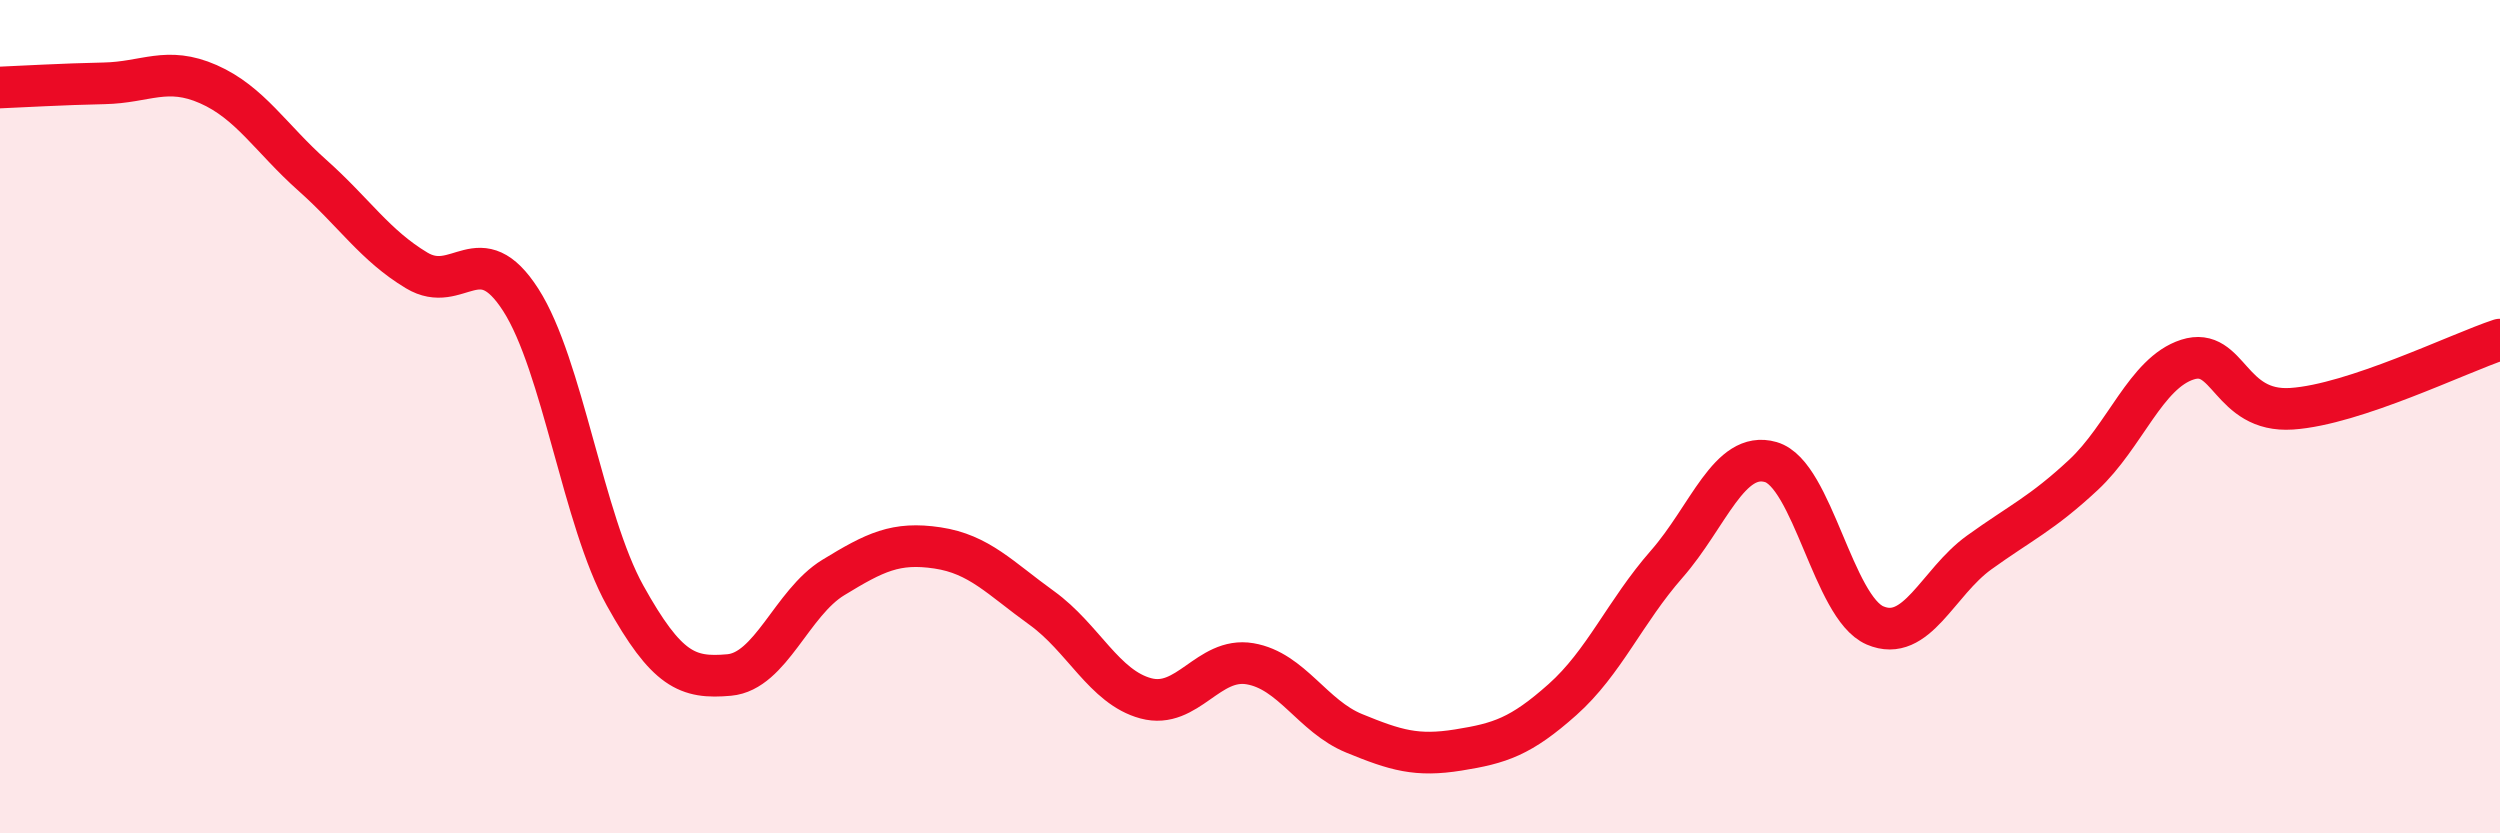 
    <svg width="60" height="20" viewBox="0 0 60 20" xmlns="http://www.w3.org/2000/svg">
      <path
        d="M 0,2.1 C 0.5,2.08 1.5,2.02 2.5,2 C 3.5,1.98 4,1.58 5,2.02 C 6,2.46 6.5,3.32 7.5,4.21 C 8.5,5.1 9,5.89 10,6.49 C 11,7.09 11.5,5.64 12.5,7.2 C 13.5,8.76 14,12.49 15,14.29 C 16,16.09 16.5,16.29 17.5,16.2 C 18.5,16.11 19,14.47 20,13.86 C 21,13.25 21.5,13 22.5,13.15 C 23.5,13.3 24,13.87 25,14.59 C 26,15.31 26.5,16.49 27.5,16.76 C 28.5,17.03 29,15.76 30,15.93 C 31,16.1 31.5,17.19 32.5,17.6 C 33.5,18.01 34,18.16 35,18 C 36,17.84 36.5,17.68 37.5,16.79 C 38.5,15.9 39,14.68 40,13.54 C 41,12.4 41.5,10.8 42.5,11.09 C 43.5,11.38 44,14.58 45,15.01 C 46,15.44 46.5,13.98 47.5,13.26 C 48.5,12.54 49,12.33 50,11.4 C 51,10.47 51.5,8.95 52.5,8.63 C 53.5,8.31 53.5,9.91 55,9.81 C 56.5,9.71 59,8.48 60,8.15L60 20L0 20Z"
        fill="#EB0A25"
        opacity="0.1"
        stroke-linecap="round"
        stroke-linejoin="round"
      />
      <path
        d="M 0,2.1 C 0.5,2.08 1.5,2.02 2.5,2 C 3.5,1.98 4,1.58 5,2.02 C 6,2.46 6.5,3.32 7.5,4.21 C 8.5,5.1 9,5.89 10,6.49 C 11,7.09 11.5,5.64 12.5,7.2 C 13.5,8.76 14,12.49 15,14.29 C 16,16.09 16.5,16.29 17.5,16.2 C 18.5,16.11 19,14.47 20,13.86 C 21,13.25 21.5,13 22.5,13.15 C 23.5,13.3 24,13.87 25,14.59 C 26,15.31 26.5,16.49 27.5,16.76 C 28.5,17.03 29,15.76 30,15.93 C 31,16.1 31.5,17.19 32.5,17.6 C 33.5,18.01 34,18.16 35,18 C 36,17.84 36.5,17.68 37.5,16.79 C 38.5,15.9 39,14.68 40,13.54 C 41,12.4 41.5,10.8 42.5,11.09 C 43.5,11.38 44,14.58 45,15.01 C 46,15.44 46.5,13.98 47.5,13.26 C 48.5,12.54 49,12.33 50,11.4 C 51,10.47 51.5,8.95 52.5,8.63 C 53.5,8.31 53.5,9.91 55,9.81 C 56.5,9.71 59,8.48 60,8.15"
        stroke="#EB0A25"
        stroke-width="1"
        fill="none"
        stroke-linecap="round"
        stroke-linejoin="round"
      />
    </svg>
  